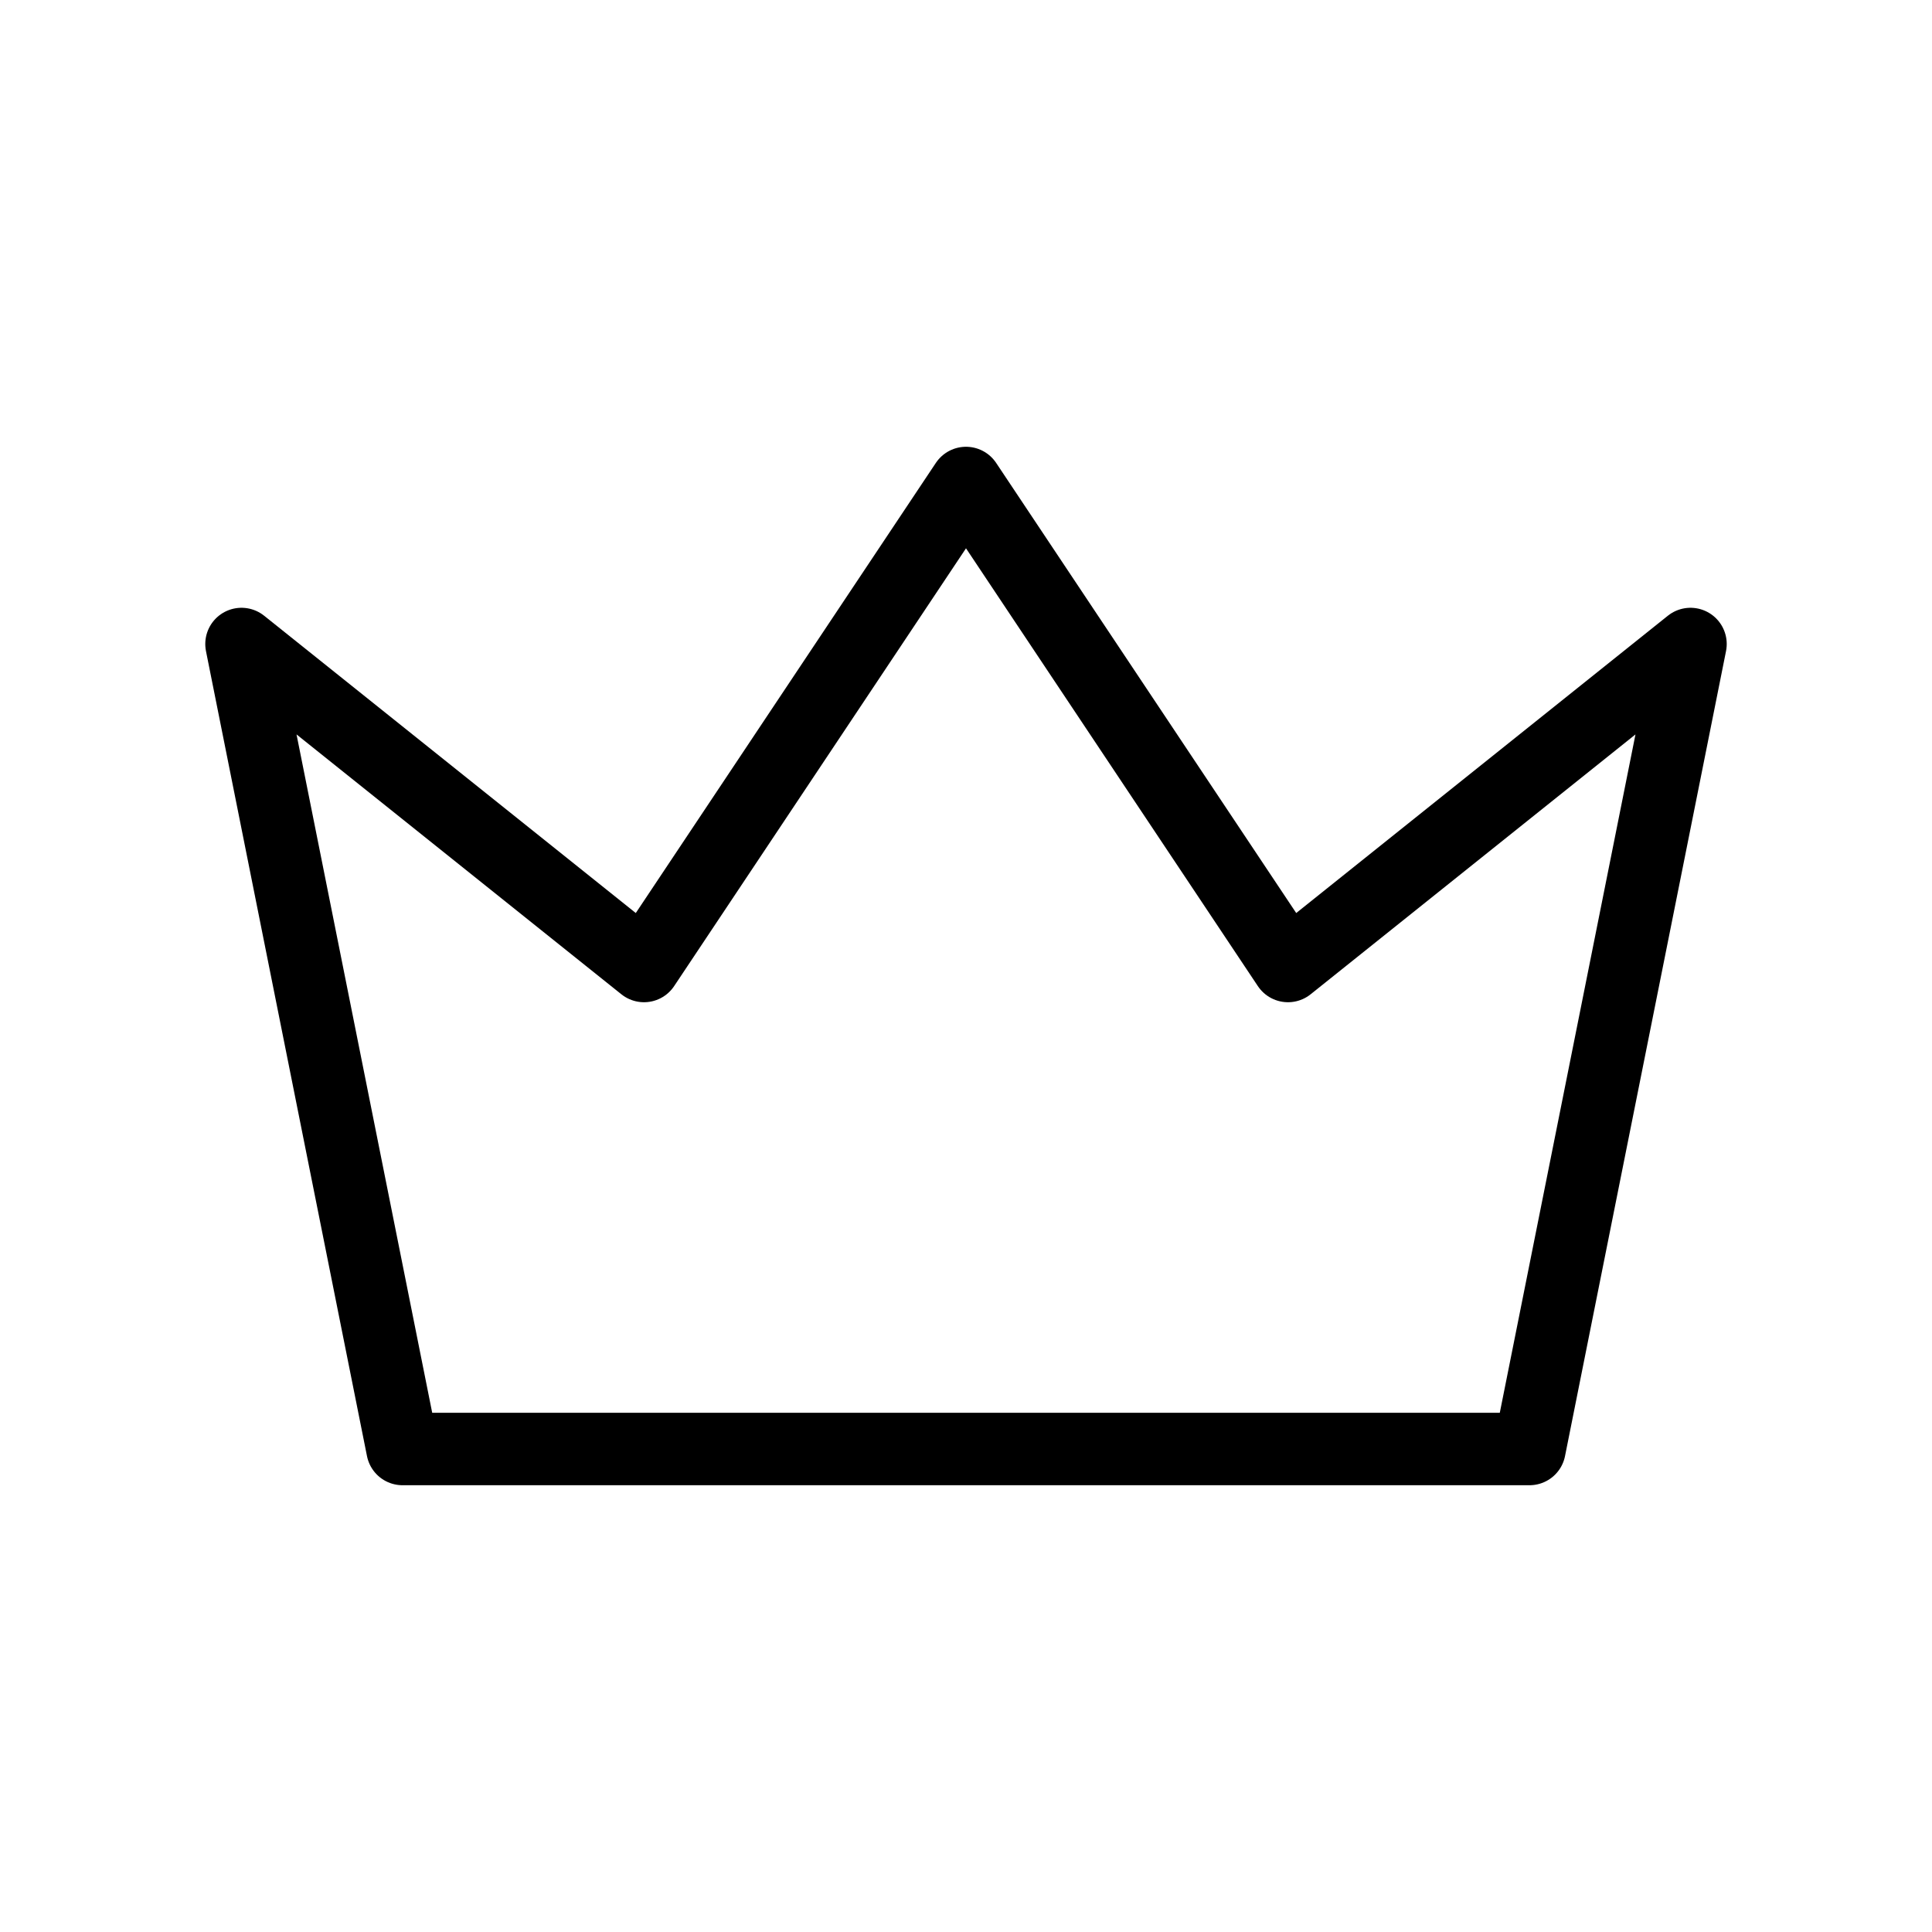<svg width="80" height="80" viewBox="0 0 80 80" fill="none" xmlns="http://www.w3.org/2000/svg">
<g id="Frame" clip-path="url(#clip0_12092_166200)">
<path id="Vector" d="M40 20L53.333 40L70 26.667L63.333 60H16.667L10 26.667L26.667 40L40 20Z" stroke="black" stroke-width="3" stroke-linecap="round" stroke-linejoin="round"/>
</g>
<defs>
<clipPath id="clip0_12092_166200">
<rect width="80" height="80" fill="white"/>
</clipPath>
</defs>
</svg>
